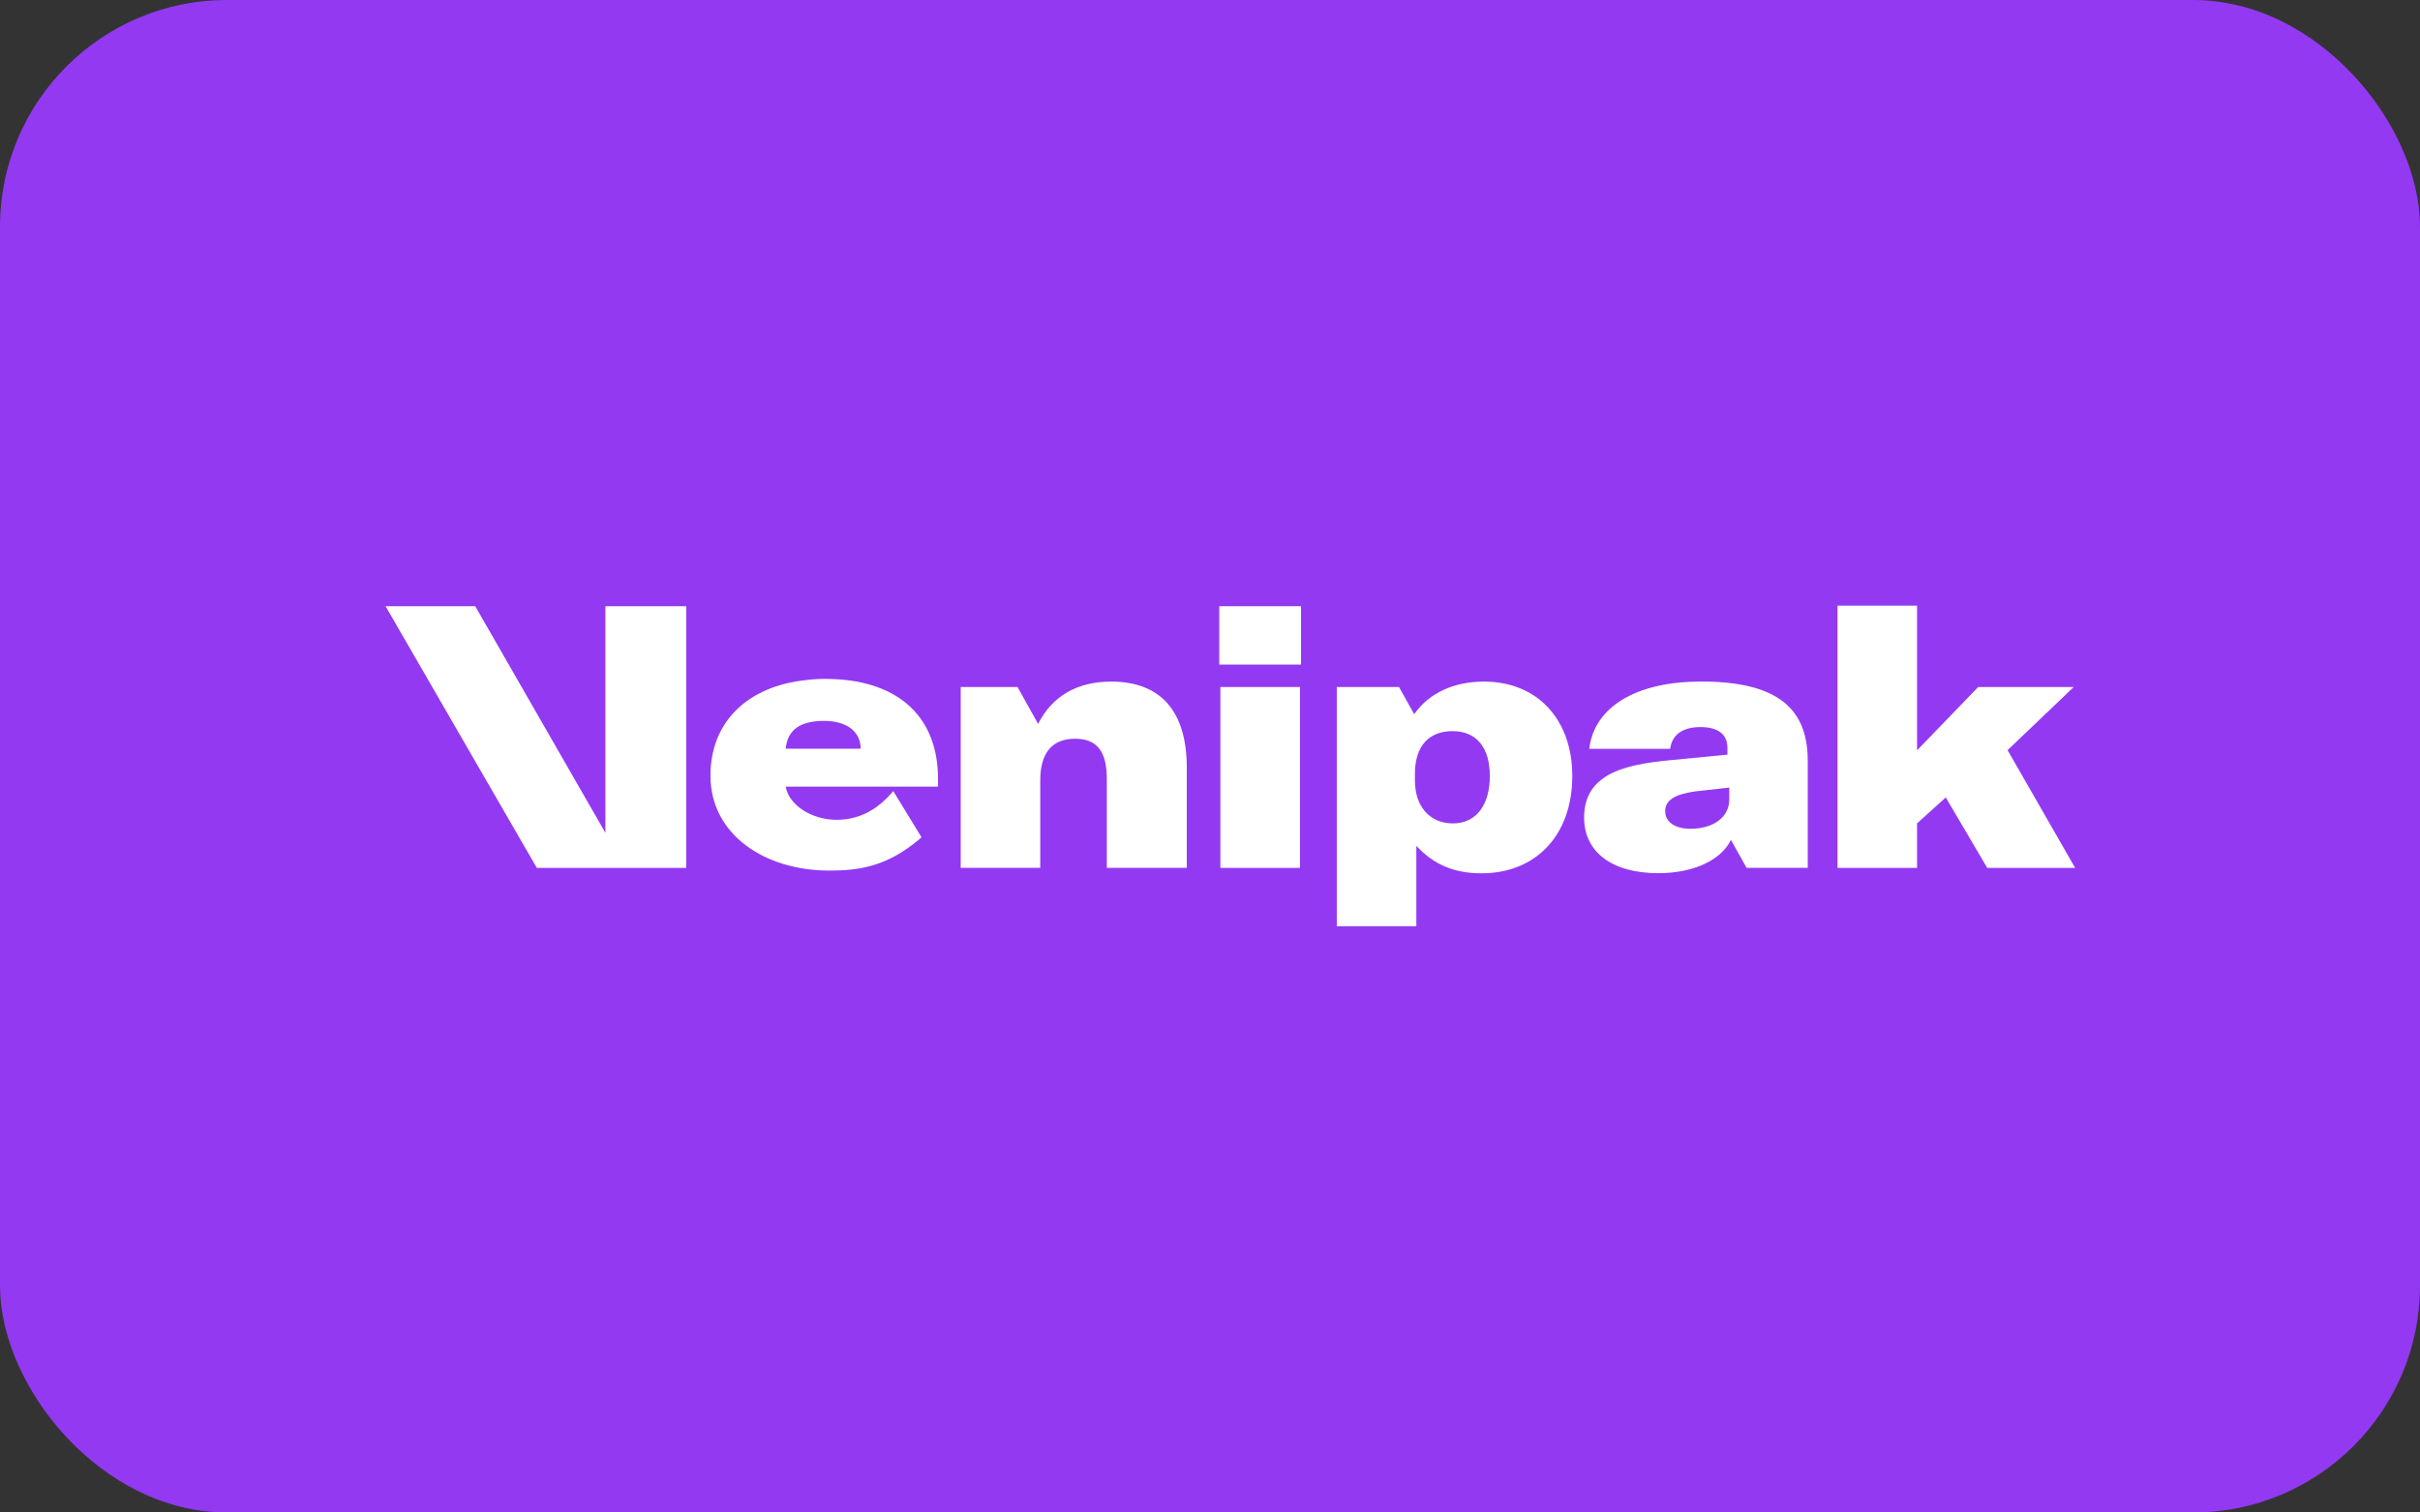 <svg width="64" height="40" viewBox="0 0 64 40" fill="none" xmlns="http://www.w3.org/2000/svg">
<rect x="0" y="0" width="64" height="40" fill="#333333" stroke="none"/>
<rect width="64" height="40" rx="6" fill="#9339F2"/>
<g clip-path="url(#clip0_3535_759)">
<path d="M31.386 20.302V22.952H29.272V20.609C29.272 19.872 29.013 19.537 28.43 19.537C27.827 19.537 27.511 19.911 27.511 20.637V22.952H25.407V18.169H26.91L27.454 19.145C27.827 18.408 28.487 18.026 29.386 18.026C30.697 18.026 31.386 18.811 31.386 20.302Z" fill="white"/>
<path d="M32.245 16.032H34.407V17.576H32.245V16.032ZM32.274 18.169H34.379V22.953H32.274V18.169Z" fill="white"/>
<path d="M39.247 18.026C38.471 18.026 37.803 18.313 37.401 18.886V18.889L37.4 18.887L36.999 18.17H35.353V24.496H37.457V22.369C37.898 22.848 38.433 23.096 39.179 23.096C40.614 23.096 41.581 22.092 41.581 20.522C41.581 19.022 40.653 18.026 39.247 18.026ZM38.424 21.776C37.811 21.776 37.419 21.327 37.419 20.637V20.465C37.419 19.729 37.792 19.336 38.414 19.336C39.046 19.336 39.4 19.767 39.4 20.523C39.4 21.297 39.036 21.776 38.424 21.776Z" fill="white"/>
<path d="M44.986 18.024C43.3 18.024 42.163 18.676 42.03 19.804H44.17C44.217 19.431 44.497 19.229 44.973 19.229C45.414 19.229 45.684 19.405 45.684 19.778V19.958L43.99 20.122C43.214 20.207 42.716 20.349 42.391 20.589C42.056 20.829 41.894 21.172 41.894 21.623C41.894 22.532 42.631 23.093 43.857 23.093C44.772 23.093 45.515 22.755 45.776 22.213V22.209L45.777 22.211C45.778 22.21 45.778 22.207 45.779 22.206V22.215L46.19 22.952H47.808V20.113C47.807 18.697 46.954 18.024 44.986 18.024ZM45.732 21.147C45.732 21.606 45.32 21.918 44.707 21.918C44.295 21.918 44.038 21.738 44.038 21.451C44.038 21.172 44.278 21.01 44.814 20.932L45.732 20.829V21.147Z" fill="white"/>
<path d="M51.458 21.089L50.699 21.776V22.953H48.595V16.017H50.699V19.844L52.316 18.169H54.842L53.093 19.839L54.88 22.953H52.555L51.458 21.089Z" fill="white"/>
<path d="M18.149 16.032V22.953H14.197L10.197 16.032H12.568L16.01 22.025V16.032H18.149Z" fill="white"/>
<path d="M24.807 20.597C24.807 18.997 23.804 18.011 21.984 17.957C21.931 17.955 21.877 17.954 21.822 17.954C21.654 17.954 21.487 17.963 21.333 17.984C19.771 18.142 18.789 19.091 18.789 20.511C18.789 22.089 20.247 23.024 21.929 23.024C22.661 23.024 23.353 22.936 24.148 22.327C24.221 22.271 24.296 22.21 24.371 22.144L23.624 20.922C23.571 20.983 23.512 21.048 23.446 21.114C23.161 21.395 22.743 21.681 22.122 21.681C21.453 21.681 20.857 21.281 20.78 20.805H24.808L24.807 20.597ZM20.779 19.801C20.827 19.286 21.183 19.065 21.792 19.065C22.397 19.065 22.761 19.351 22.761 19.801H20.779Z" fill="white"/>
</g>
<defs>
<clipPath id="clip0_3535_759">
<rect width="45" height="8.514" fill="white" transform="translate(10 16)"/>
</clipPath>
</defs>
</svg>
